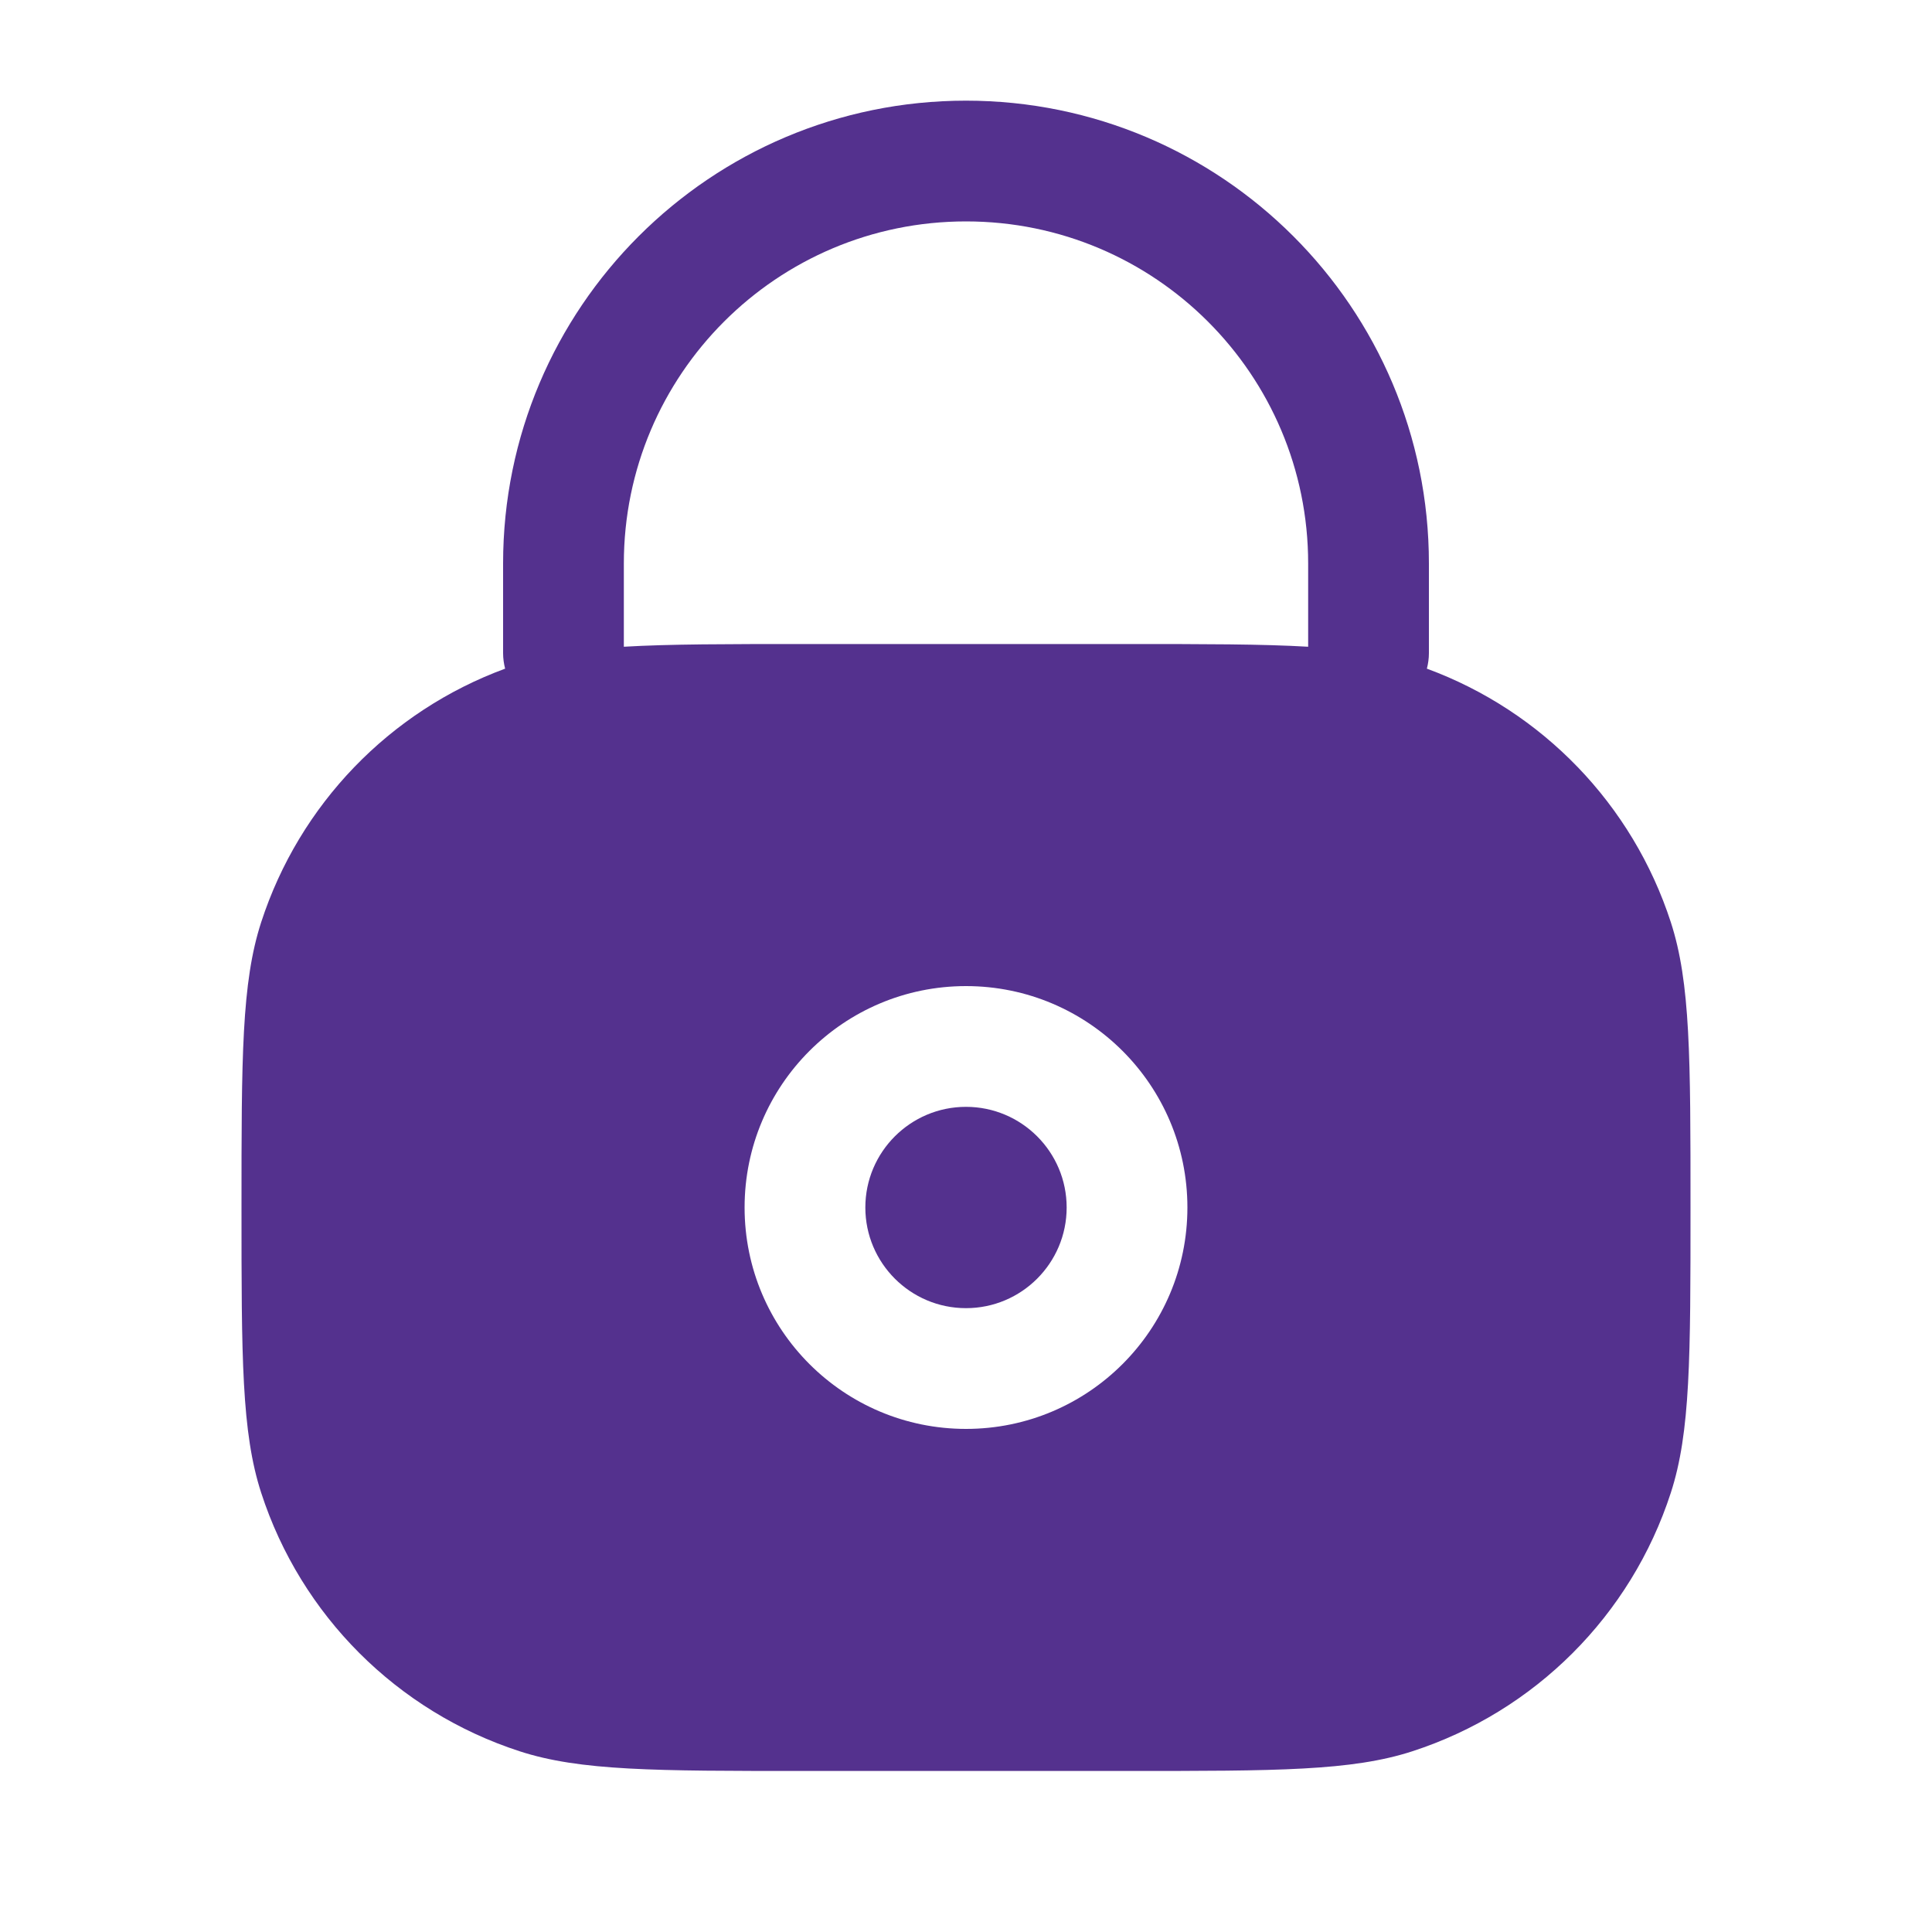 <svg width="20" height="20" viewBox="0 0 20 20" fill="none" xmlns="http://www.w3.org/2000/svg">
<path d="M8.958 12.5C8.958 11.925 9.425 11.458 10 11.458C10.575 11.458 11.042 11.925 11.042 12.5C11.042 13.075 10.575 13.542 10 13.542C9.425 13.542 8.958 13.075 8.958 12.5Z" fill="#54318E"/>
<path fill-rule="evenodd" clip-rule="evenodd" d="M10 1.042C7.354 1.042 5.208 3.187 5.208 5.833V6.761C5.208 6.817 5.216 6.871 5.229 6.922C4.033 7.362 3.1 8.328 2.704 9.546C2.5 10.173 2.5 10.949 2.5 12.5C2.5 14.051 2.5 14.827 2.704 15.454C3.116 16.723 4.111 17.717 5.379 18.129C6.007 18.333 6.782 18.333 8.333 18.333H11.667C13.218 18.333 13.993 18.333 14.621 18.129C15.889 17.717 16.884 16.723 17.296 15.454C17.5 14.827 17.5 14.051 17.5 12.5C17.5 10.949 17.5 10.173 17.296 9.546C16.9 8.328 15.967 7.362 14.771 6.922C14.784 6.871 14.792 6.817 14.792 6.761V5.833C14.792 3.187 12.646 1.042 10 1.042ZM11.667 6.667C12.471 6.667 13.067 6.667 13.542 6.695V5.833C13.542 3.877 11.956 2.292 10 2.292C8.044 2.292 6.458 3.877 6.458 5.833V6.695C6.933 6.667 7.529 6.667 8.333 6.667H11.667ZM7.708 12.5C7.708 11.234 8.734 10.208 10 10.208C11.266 10.208 12.292 11.234 12.292 12.5C12.292 13.766 11.266 14.792 10 14.792C8.734 14.792 7.708 13.766 7.708 12.5Z" fill="#54318E"/>
</svg>
